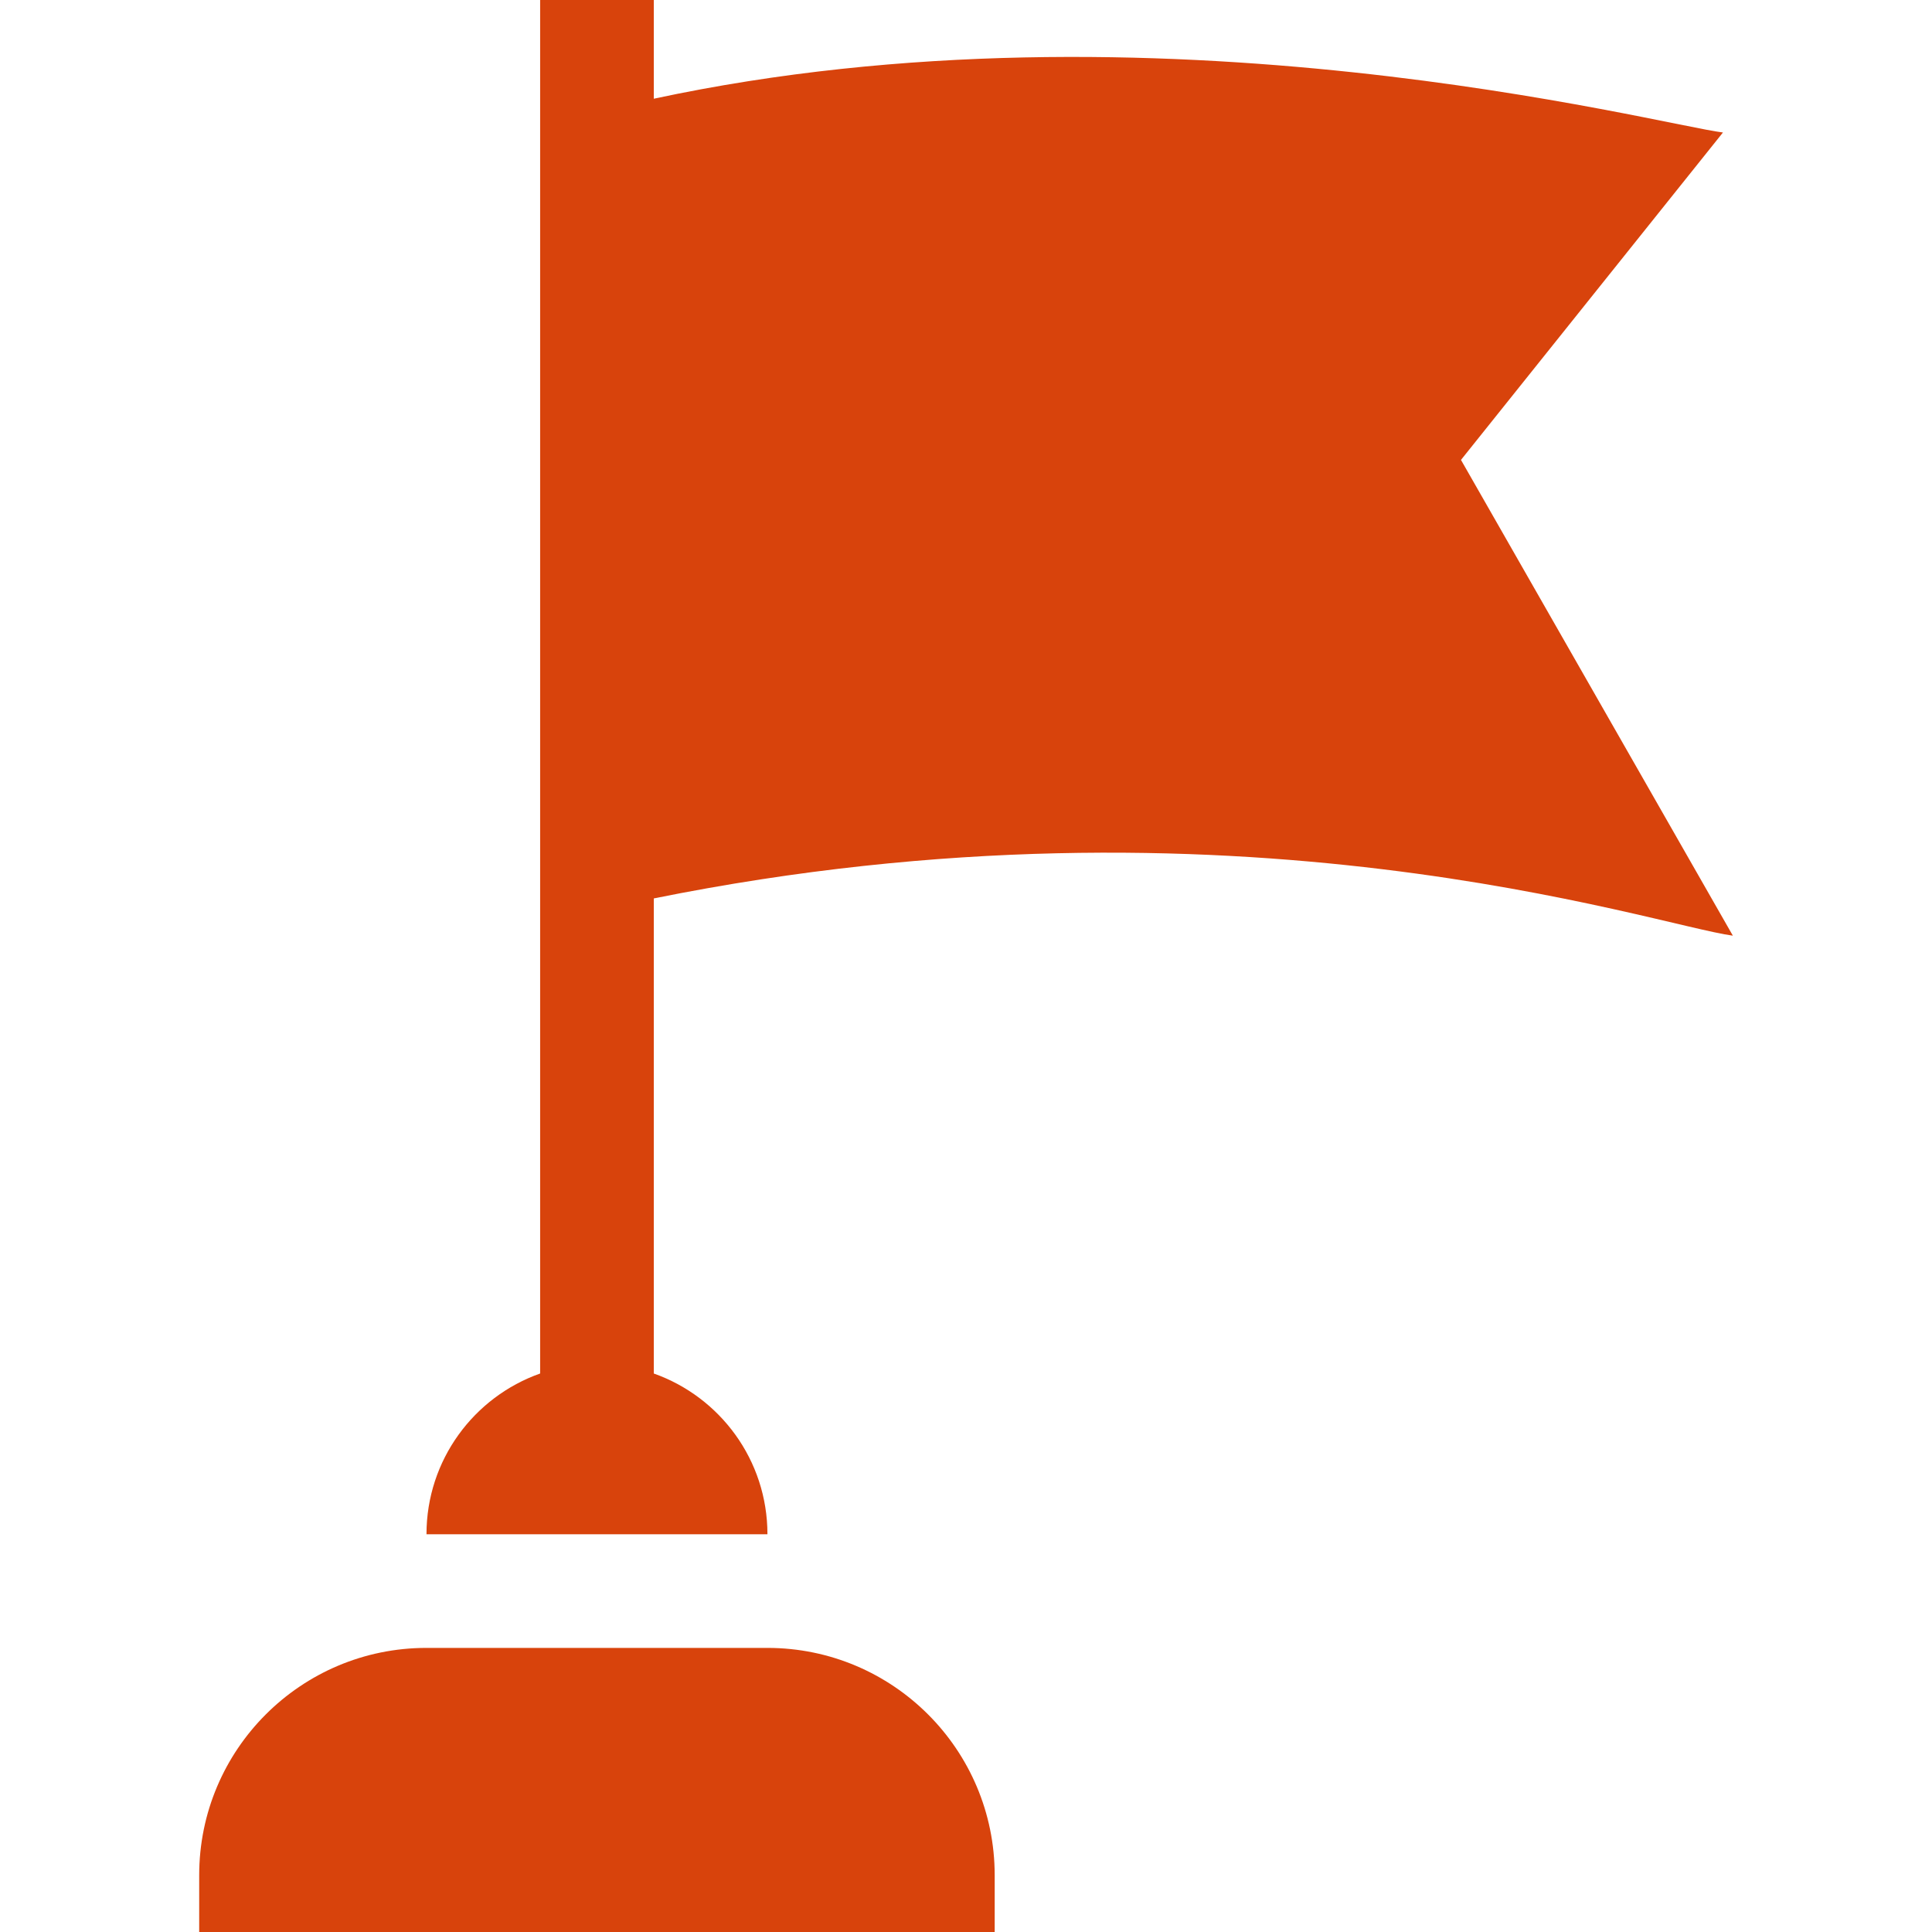 <svg width="40" height="40" viewBox="0 0 40 40" fill="none" xmlns="http://www.w3.org/2000/svg">
<g clip-path="url(#clip0_1_8348)">
<path d="M15.888 34.118H8.829C6.23 34.118 4.124 36.225 4.124 38.824V40H20.594V38.824C20.594 36.225 18.487 34.118 15.888 34.118Z" fill="#D8430C"/>
<path d="M30.248 9.522L35.672 2.743C34.358 2.584 23.938 -0.188 13.536 2.044V0H11.183V28.437C9.812 28.922 8.83 30.228 8.83 31.765H15.889C15.889 30.228 14.906 28.922 13.536 28.437V18.601C25.562 16.171 34.252 19.157 35.877 19.372L30.248 9.522Z" fill="#D8430C"/>
</g>
<defs>
<clipPath id="clip0_1_8348">
<rect width="40" height="40" fill="white"/>
</clipPath>
</defs>
</svg>
